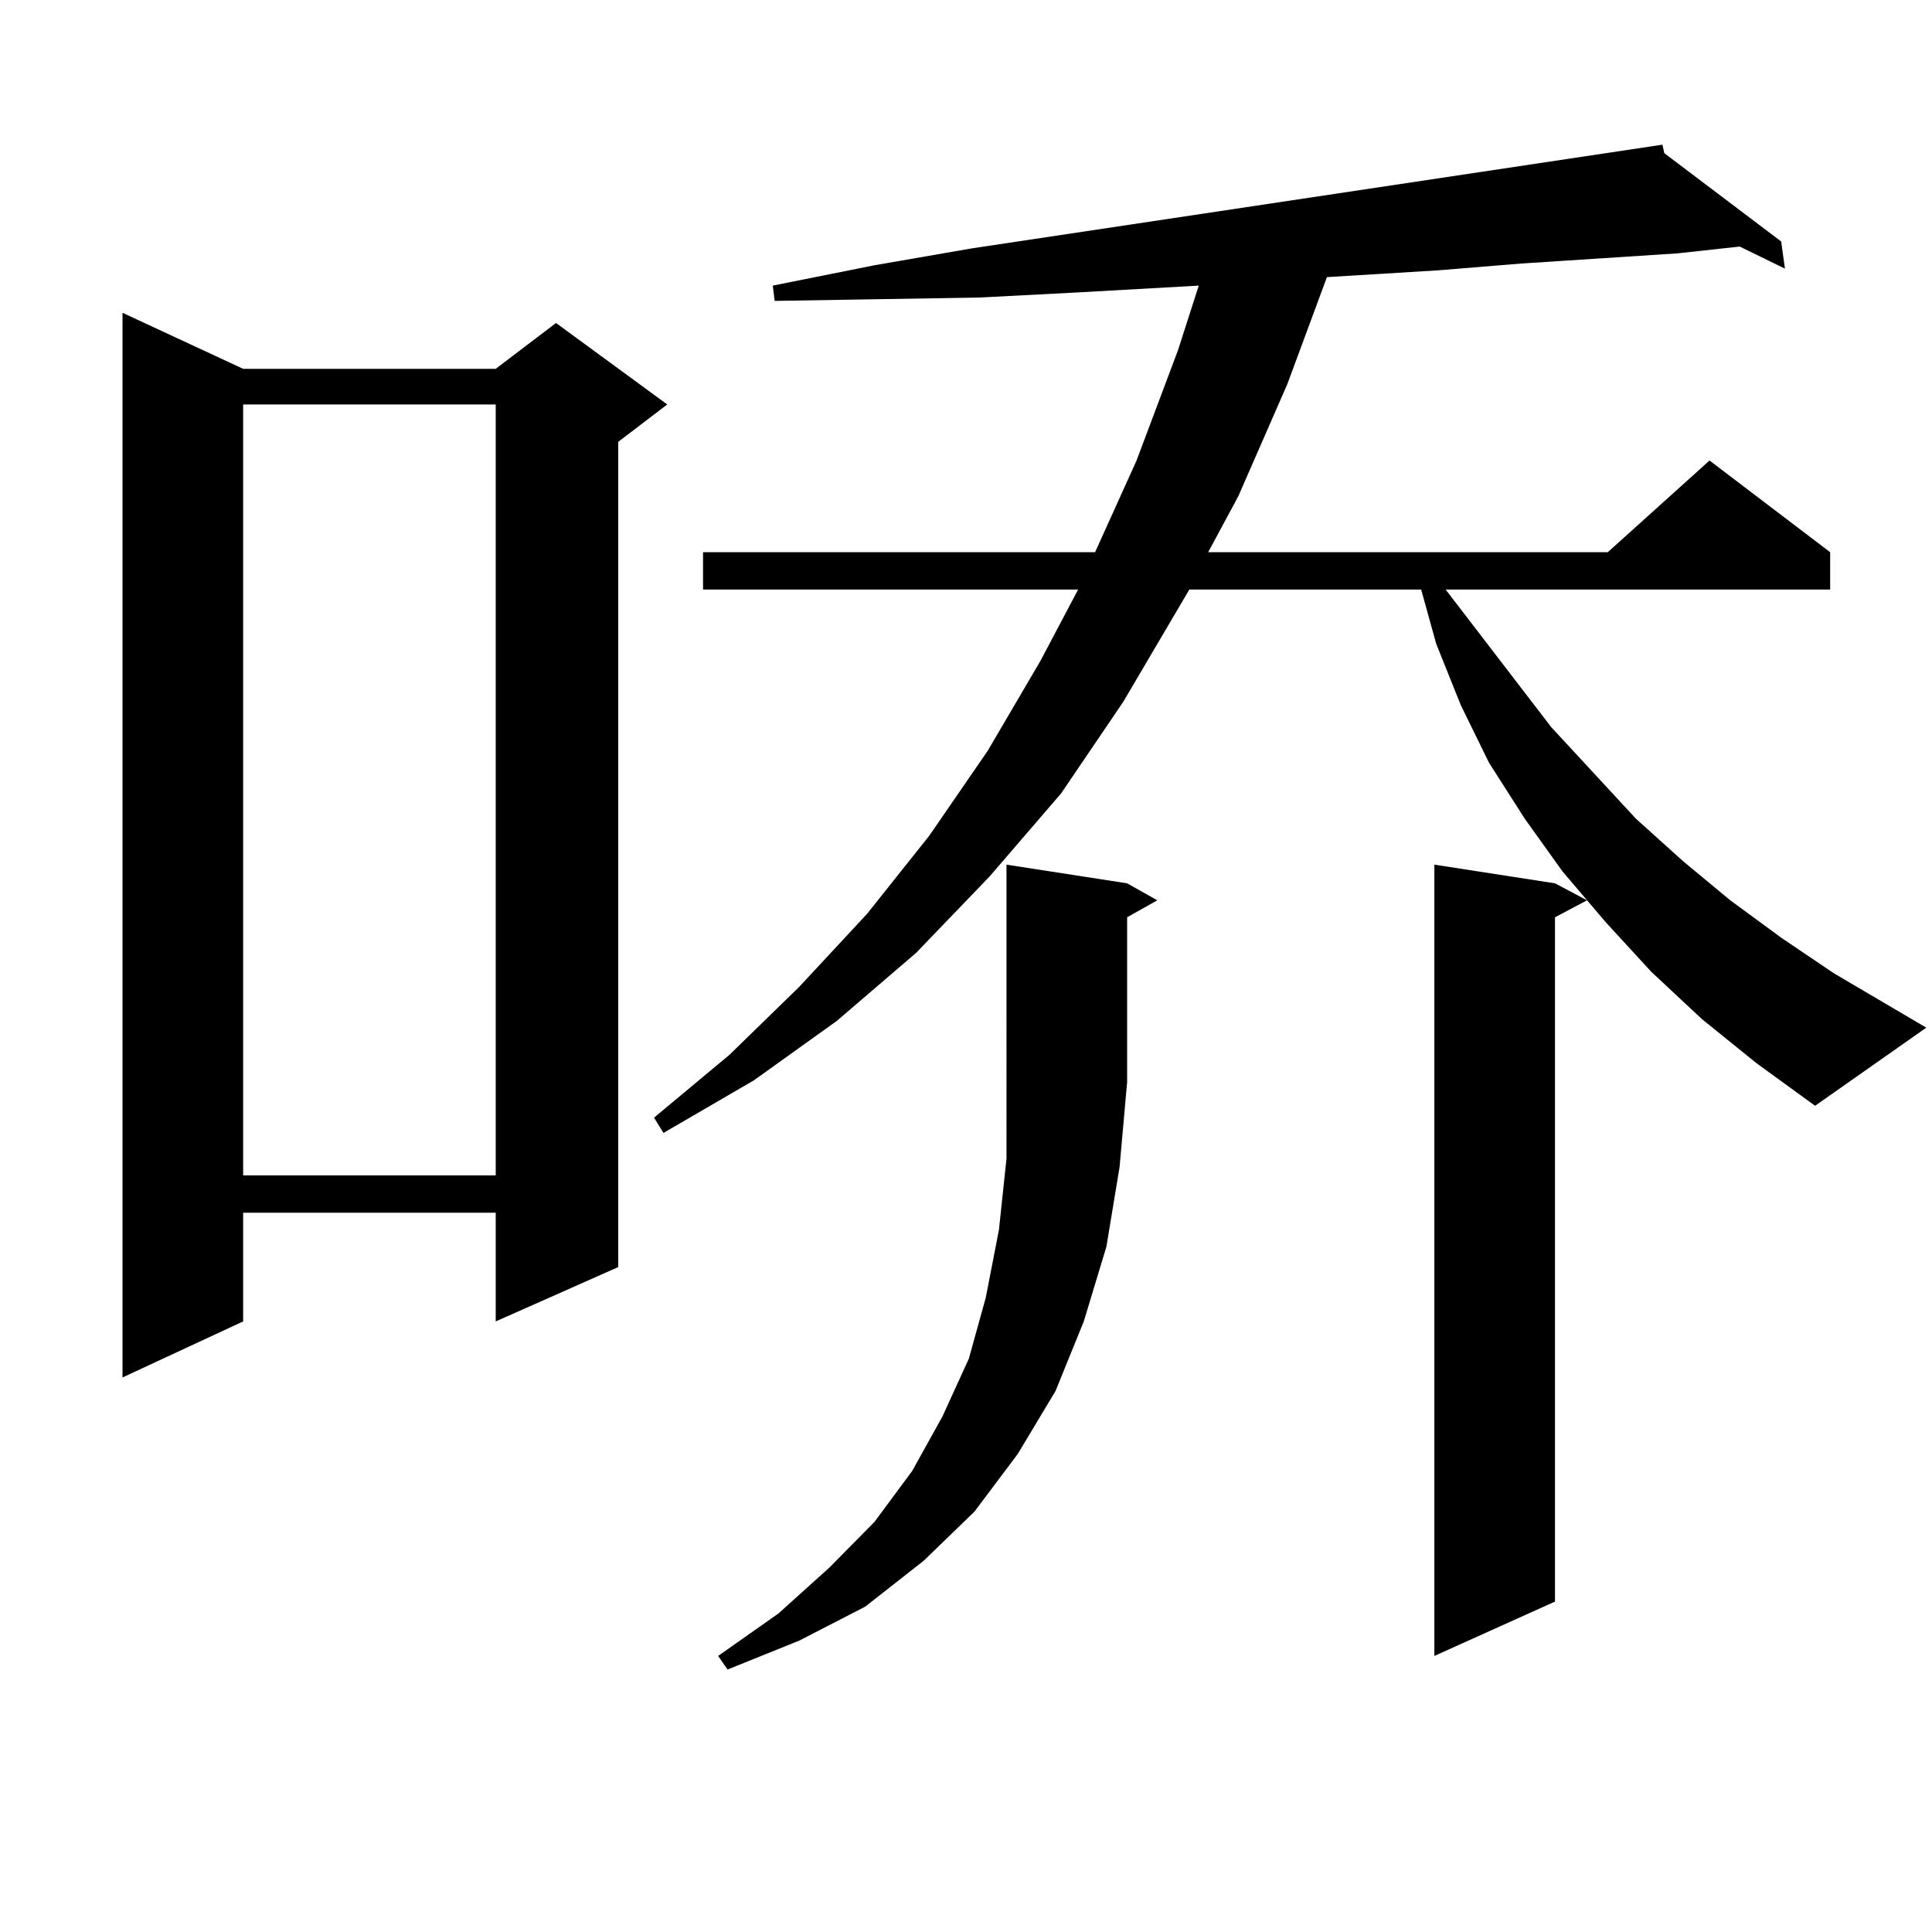 <?xml version="1.0" encoding="utf-8"?>
<!-- Generator: Adobe Illustrator 16.0.0, SVG Export Plug-In . SVG Version: 6.00 Build 0)  -->
<!DOCTYPE svg PUBLIC "-//W3C//DTD SVG 1.1//EN" "http://www.w3.org/Graphics/SVG/1.1/DTD/svg11.dtd">
<svg version="1.1" id="图层_1" xmlns="http://www.w3.org/2000/svg" xmlns:xlink="http://www.w3.org/1999/xlink" x="0px" y="0px"
	 width="1000px" height="1000px" viewBox="0 0 1000 1000" enable-background="new 0 0 1000 1000" xml:space="preserve">
<path d="M125.851,190.898H256.58l31.219-23.73l57.56,42.188l-25.365,19.336V655.84l-63.413,28.125v-56.25H125.851v56.25
	l-62.438,29.004V161.895L125.851,190.898z M125.851,209.355v399.023H256.58V209.355H125.851z M880.955,527.52l-26.341-24.609
	L831.2,477.422l-22.438-26.367l-19.512-27.246l-18.536-29.004l-14.634-29.883l-12.683-31.641l-7.805-28.125H615.595l-34.146,58.008
	l-32.194,47.461l-37.072,43.066l-38.048,39.551l-40.975,35.156l-42.926,30.762l-46.828,27.246l-4.878-7.91l39.023-32.52
	l36.097-35.156l35.121-37.793l32.194-40.43l30.243-43.945l27.316-46.582l19.512-36.914H363.894V285.82h202.922l21.463-47.461
	l21.463-57.129l10.731-33.398l-62.438,3.516l-50.73,2.637l-52.682,0.879l-53.657,0.879l-0.976-7.91l52.682-10.547l50.73-8.789
	l357.064-53.613l0.976,4.395l60.486,45.703l1.951,14.063l-23.414-11.426l-32.194,3.516l-80.974,5.273l-42.926,3.516l-57.56,3.516
	l-20.487,55.371l-25.365,58.008l-15.609,29.004h206.824l52.682-47.461l62.438,47.461v19.336h-199.02l54.633,71.191l43.901,47.461
	l24.39,21.973l24.39,20.215l26.341,19.336l27.316,18.457l47.804,28.125l-57.56,40.43l-30.243-21.973L880.955,527.52z
	 M583.401,457.207l15.609,8.789l-15.609,8.789v85.254l-3.902,43.945l-6.829,41.309l-11.707,38.672L546.329,720l-19.512,32.52
	l-22.438,29.883l-26.341,25.488l-30.243,23.73l-34.146,17.578l-37.072,14.941l-4.878-7.031l31.219-21.973l26.341-23.73l23.414-23.73
	l19.512-26.367l15.609-28.125l13.658-29.883l8.78-31.641l6.829-35.156l3.902-36.914V447.539L583.401,457.207z M804.859,457.207
	l16.585,8.789l-16.585,8.789v354.199l-62.438,28.125v-409.57L804.859,457.207z"/>
</svg>
